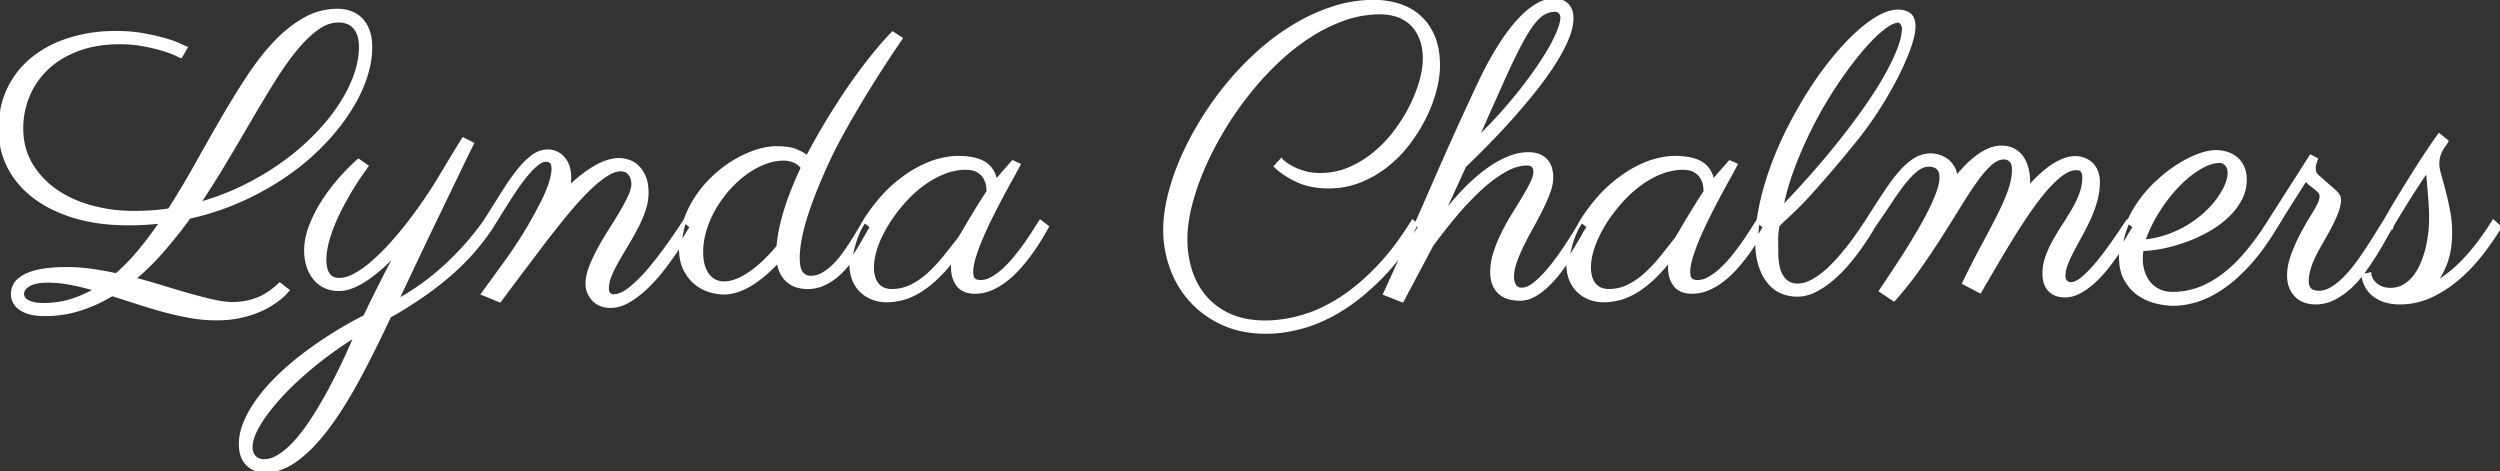 <svg width="785.279" height="148.011" viewBox="0 0 785.279 148.011" xmlns="http://www.w3.org/2000/svg"><rect x="0" y="0" width="785.279" height="148.011" fill="#333333" stroke="none"/><g id="svgGroup" stroke-linecap="round" fill-rule="evenodd" font-size="9pt" stroke="#ffffff" stroke-width="0.25mm" fill="#ffffff" style="stroke:#ffffff;stroke-width:0.25mm;fill:#ffffff"><path d="M 112.61 50.354 L 115.235 52.185 A 480.133 480.133 0 0 0 114.834 52.754 Q 114.386 53.391 113.791 54.239 A 1708.179 1708.179 0 0 0 113.221 55.054 Q 112.024 56.763 110.668 58.978 A 107.824 107.824 0 0 0 110.474 59.296 A 99.337 99.337 0 0 0 108.631 62.464 A 118.836 118.836 0 0 0 107.514 64.514 A 67.087 67.087 0 0 0 104.798 70.252 A 44.176 44.176 0 0 0 102.814 76.111 A 24.625 24.625 0 0 0 102.219 79.121 A 19.159 19.159 0 0 0 102.051 81.604 A 12.706 12.706 0 0 0 102.233 83.777 A 11.699 11.699 0 0 0 102.265 83.954 A 6.506 6.506 0 0 0 102.599 85.13 A 5.278 5.278 0 0 0 102.997 85.938 Q 103.516 86.792 104.371 87.281 A 3.425 3.425 0 0 0 105.271 87.629 Q 105.849 87.769 106.568 87.769 A 8.157 8.157 0 0 0 108.658 87.48 Q 109.583 87.235 110.571 86.782 A 15.494 15.494 0 0 0 111.237 86.457 A 24.476 24.476 0 0 0 113.816 84.9 Q 115.046 84.056 116.317 82.998 A 39.726 39.726 0 0 0 116.486 82.855 A 57.376 57.376 0 0 0 119.58 80.039 A 72.908 72.908 0 0 0 122.04 77.515 A 105.112 105.112 0 0 0 126.937 71.847 A 115.371 115.371 0 0 0 127.625 70.984 A 145.194 145.194 0 0 0 132.935 63.812 A 149.576 149.576 0 0 0 137.141 57.42 A 135.96 135.96 0 0 0 137.696 56.519 Q 139.649 53.284 141.602 50.019 Q 143.555 46.753 145.508 43.64 L 148.377 45.105 A 21.765 21.765 0 0 0 148.346 45.168 Q 148.206 45.45 147.502 46.879 A 12829.092 12829.092 0 0 0 147.248 47.394 Q 146.43 49.053 145.201 51.606 A 1086.614 1086.614 0 0 0 144.41 53.253 A 1895.624 1895.624 0 0 1 142.75 56.706 Q 141.612 59.069 140.29 61.798 Q 137.94 66.651 135.316 72.113 Q 132.691 77.576 129.975 83.313 A 10148.135 10148.135 0 0 0 124.856 94.143 A 9115.252 9115.252 0 0 0 124.695 94.483 A 78.096 78.096 0 0 0 140.29 83.191 A 90.821 90.821 0 0 0 149.484 73.27 A 79.408 79.408 0 0 0 152.283 69.519 A 1275.38 1275.38 0 0 0 155.251 64.842 A 958.341 958.341 0 0 0 157.929 60.578 A 89.221 89.221 0 0 1 160.11 57.242 Q 161.231 55.613 162.314 54.22 A 52.18 52.18 0 0 1 162.812 53.589 Q 164.657 51.289 166.427 49.798 A 16.957 16.957 0 0 1 167.389 49.042 A 8.663 8.663 0 0 1 169.76 47.804 A 7.469 7.469 0 0 1 172.12 47.425 A 6.388 6.388 0 0 1 174.714 47.974 A 6.291 6.291 0 0 1 176.911 49.591 A 7.428 7.428 0 0 1 178.024 51.276 A 9.17 9.17 0 0 1 178.406 52.185 Q 178.948 53.689 178.956 55.666 A 14.721 14.721 0 0 1 178.956 55.725 A 15.158 15.158 0 0 1 178.75 58.174 A 17.629 17.629 0 0 1 178.589 59.021 Q 180.897 56.766 182.935 55.186 A 33.939 33.939 0 0 1 183.594 54.688 A 40.426 40.426 0 0 1 185.554 53.327 Q 186.465 52.735 187.31 52.269 A 22.527 22.527 0 0 1 187.867 51.972 Q 189.614 51.071 191.117 50.634 A 12.46 12.46 0 0 1 191.468 50.537 Q 192.985 50.144 194.244 50.113 A 8.672 8.672 0 0 1 194.459 50.11 Q 195.409 50.11 196.605 50.397 A 14.815 14.815 0 0 1 197.144 50.537 A 7.127 7.127 0 0 1 199.33 51.59 A 8.721 8.721 0 0 1 200.013 52.124 A 7.849 7.849 0 0 1 201.292 53.555 Q 201.774 54.24 202.186 55.084 A 13.523 13.523 0 0 1 202.302 55.329 Q 203.037 56.918 203.201 59.226 A 19.544 19.544 0 0 1 203.248 60.608 A 16.227 16.227 0 0 1 202.643 64.933 A 18.904 18.904 0 0 1 202.332 65.949 A 38.532 38.532 0 0 1 200.272 70.872 A 42.66 42.66 0 0 1 200.013 71.381 A 91.633 91.633 0 0 1 197.022 76.721 A 276.495 276.495 0 0 0 194.745 80.555 A 243.04 243.04 0 0 0 194.031 81.787 A 43.975 43.975 0 0 0 192.607 84.466 A 34.76 34.76 0 0 0 191.712 86.457 A 13.917 13.917 0 0 0 191.119 88.201 Q 190.877 89.121 190.817 89.963 A 7.701 7.701 0 0 0 190.796 90.515 A 5.028 5.028 0 0 0 190.834 91.159 Q 190.949 92.041 191.407 92.407 Q 192.017 92.896 192.75 92.896 A 5.72 5.72 0 0 0 194.685 92.532 Q 196.212 91.984 197.938 90.607 Q 200.806 88.318 203.766 84.839 A 111.094 111.094 0 0 0 208.167 79.308 A 128.348 128.348 0 0 0 209.656 77.271 A 231.319 231.319 0 0 0 212.449 73.288 A 187.173 187.173 0 0 0 214.966 69.519 L 217.164 71.228 Q 216.763 71.829 215.828 73.396 A 223.296 223.296 0 0 0 215.394 74.127 Q 214.512 75.617 213.343 77.395 A 124.484 124.484 0 0 1 212.22 79.071 A 106.356 106.356 0 0 1 209.676 82.638 A 129.148 129.148 0 0 1 207.978 84.87 Q 205.628 87.891 202.942 90.424 A 32.251 32.251 0 0 1 199.526 93.244 A 27.082 27.082 0 0 1 197.419 94.605 A 12.675 12.675 0 0 1 194.573 95.841 A 10.268 10.268 0 0 1 191.712 96.253 A 8.564 8.564 0 0 1 189.955 96.079 A 7.081 7.081 0 0 1 188.721 95.703 Q 187.378 95.154 186.432 94.177 A 7.31 7.31 0 0 1 184.937 91.889 A 7.119 7.119 0 0 1 184.388 89.112 A 12.315 12.315 0 0 1 184.68 86.511 Q 184.93 85.355 185.393 84.119 A 20.488 20.488 0 0 1 185.456 83.954 Q 186.524 81.177 188.111 78.247 Q 189.698 75.318 191.59 72.357 A 202.952 202.952 0 0 0 193.836 68.764 A 169.645 169.645 0 0 0 195.069 66.712 Q 196.656 64.026 197.724 61.737 A 14.911 14.911 0 0 0 198.31 60.304 Q 198.792 58.908 198.792 57.801 Q 198.792 55.908 197.785 54.627 A 3.28 3.28 0 0 0 195.459 53.372 A 4.759 4.759 0 0 0 194.947 53.345 A 5.852 5.852 0 0 0 193.328 53.592 Q 192.598 53.802 191.799 54.192 A 14.564 14.564 0 0 0 190.43 54.962 A 24.825 24.825 0 0 0 188.422 56.386 Q 186.677 57.747 184.693 59.693 Q 181.965 62.368 178.81 66.102 A 141.484 141.484 0 0 0 177.765 67.353 A 272.408 272.408 0 0 0 173.852 72.212 A 373.138 373.138 0 0 0 169.617 77.698 A 669.918 669.918 0 0 1 165.331 83.386 A 605.812 605.812 0 0 1 164.734 84.168 A 161.03 161.03 0 0 0 162.659 86.914 A 328.962 328.962 0 0 1 160.584 89.691 A 230.752 230.752 0 0 0 159.577 91.034 A 197.288 197.288 0 0 0 158.631 92.316 Q 157.844 93.391 157.193 94.219 A 44.061 44.061 0 0 1 156.983 94.483 L 151.612 92.285 L 158.753 82.459 Q 160.279 80.384 161.866 78.003 A 157.596 157.596 0 0 0 165.009 73.09 A 117.948 117.948 0 0 0 167.969 67.993 A 153.327 153.327 0 0 0 170.286 63.601 A 138.29 138.29 0 0 0 170.594 62.989 Q 172.325 59.408 173.005 57.023 A 17.688 17.688 0 0 0 173.035 56.916 A 25.809 25.809 0 0 0 173.388 55.505 Q 173.673 54.202 173.703 53.258 A 6.854 6.854 0 0 0 173.707 53.04 A 6.938 6.938 0 0 0 173.673 52.329 Q 173.599 51.613 173.361 51.2 A 1.222 1.222 0 0 0 173.096 50.873 A 2.022 2.022 0 0 0 172.364 50.484 Q 172.07 50.395 171.719 50.367 A 4.195 4.195 0 0 0 171.387 50.354 A 2.797 2.797 0 0 0 170.47 50.522 Q 169.667 50.801 168.732 51.544 Q 167.349 52.646 165.887 54.322 A 31.86 31.86 0 0 0 165.65 54.596 A 46.586 46.586 0 0 0 163.855 56.845 A 58.645 58.645 0 0 0 162.446 58.808 A 141.598 141.598 0 0 0 159.363 63.477 Q 157.899 65.796 156.617 67.871 Q 155.335 69.947 154.481 71.228 L 152.283 69.519 L 154.542 71.228 A 71.59 71.59 0 0 1 143.404 84.366 A 81.358 81.358 0 0 1 141.358 86.212 A 98.885 98.885 0 0 1 132.676 92.934 A 133.713 133.713 0 0 1 122.376 99.365 A 422.643 422.643 0 0 1 117.364 109.757 A 331.81 331.81 0 0 1 112.458 119.202 A 147.169 147.169 0 0 1 108.212 126.562 Q 105.909 130.288 103.606 133.436 A 86.353 86.353 0 0 1 102.753 134.583 Q 97.901 140.991 93.049 144.501 A 20.216 20.216 0 0 1 88.937 146.834 A 14.926 14.926 0 0 1 83.191 148.01 Q 79.896 148.01 77.698 145.813 Q 75.501 143.616 75.501 139.527 A 16.808 16.808 0 0 1 76.221 134.744 A 21.009 21.009 0 0 1 77.027 132.508 A 32.797 32.797 0 0 1 79.387 127.994 A 40.877 40.877 0 0 1 81.238 125.275 A 54.218 54.218 0 0 1 84.989 120.759 A 65.849 65.849 0 0 1 87.617 118.073 A 85.962 85.962 0 0 1 94.593 112.035 A 94.681 94.681 0 0 1 95.673 111.206 Q 100.037 107.91 104.828 104.92 A 124.947 124.947 0 0 1 114.564 99.427 A 409.105 409.105 0 0 1 115.891 96.672 A 478.336 478.336 0 0 1 117.31 93.781 A 757.78 757.78 0 0 1 120.003 88.391 A 692.38 692.38 0 0 1 120.179 88.043 A 320.469 320.469 0 0 1 121.56 85.343 A 273.362 273.362 0 0 1 122.895 82.794 Q 123.797 81.095 124.541 79.785 A 68.763 68.763 0 0 1 125.184 78.675 A 73.449 73.449 0 0 1 120.99 82.946 A 66.228 66.228 0 0 1 120.362 83.527 A 49.84 49.84 0 0 1 117.334 86.085 A 40.848 40.848 0 0 1 115.54 87.403 A 27.84 27.84 0 0 1 112.891 89.034 A 22.015 22.015 0 0 1 110.871 89.997 A 12.918 12.918 0 0 1 108.482 90.735 A 10.323 10.323 0 0 1 106.446 90.943 A 11.068 11.068 0 0 1 103.913 90.663 A 9.297 9.297 0 0 1 102.143 90.058 A 9.312 9.312 0 0 1 98.847 87.525 A 11.226 11.226 0 0 1 97.099 84.594 A 13.414 13.414 0 0 1 96.741 83.618 A 14.887 14.887 0 0 1 96.112 80.605 A 18.691 18.691 0 0 1 96.009 78.614 A 19.575 19.575 0 0 1 96.635 73.796 A 24.824 24.824 0 0 1 97.535 70.984 A 42.517 42.517 0 0 1 101.472 63.263 Q 103.882 59.51 106.843 56.153 A 71.35 71.35 0 0 1 109.765 53.025 A 54.065 54.065 0 0 1 112.61 50.354 Z M 586.304 69.519 A 1322.988 1322.988 0 0 0 585.62 70.527 Q 585.26 71.057 584.864 71.641 A 2415.925 2415.925 0 0 0 583.863 73.12 A 69.926 69.926 0 0 1 582.763 74.698 A 83.853 83.853 0 0 1 580.72 77.423 A 81.246 81.246 0 0 1 577.027 81.818 A 41.805 41.805 0 0 1 576.29 82.614 A 36.865 36.865 0 0 1 572.999 85.694 A 26.144 26.144 0 0 1 571.568 86.793 A 21.429 21.429 0 0 1 568.818 88.471 A 10.888 10.888 0 0 1 567.636 88.987 A 8.676 8.676 0 0 1 564.637 89.539 A 7.212 7.212 0 0 1 564.2 89.526 Q 561.402 89.356 559.815 86.975 A 6.867 6.867 0 0 1 559.511 86.473 Q 558.542 84.709 558.241 81.871 A 26.383 26.383 0 0 1 558.106 79.102 Q 558.106 77.332 558.076 75.226 Q 558.064 74.421 558.128 73.585 A 21.503 21.503 0 0 1 558.533 70.801 A 46.373 46.373 0 0 1 559.349 69.961 A 38.25 38.25 0 0 1 560.67 68.695 A 132.179 132.179 0 0 0 561.753 67.696 A 173.478 173.478 0 0 0 562.928 66.59 A 83.281 83.281 0 0 0 563.727 65.82 Q 564.644 64.924 565.735 63.812 A 66.308 66.308 0 0 0 565.895 63.649 Q 567.438 62.066 569.642 59.601 Q 571.091 57.98 572.887 55.917 A 619.111 619.111 0 0 0 575.165 53.284 A 274.492 274.492 0 0 0 577.284 50.79 Q 578.402 49.46 579.636 47.962 A 549.214 549.214 0 0 0 582.764 44.129 A 88.945 88.945 0 0 0 584.141 42.402 A 105.164 105.164 0 0 0 587.189 38.269 A 120.172 120.172 0 0 0 591.462 31.739 A 118.17 118.17 0 0 0 595.276 24.994 A 102.859 102.859 0 0 0 596.54 22.496 A 84.477 84.477 0 0 0 598.359 18.524 A 59.513 59.513 0 0 0 599.534 15.557 A 43.857 43.857 0 0 0 600.434 12.818 Q 600.899 11.218 601.08 9.891 A 11.769 11.769 0 0 0 601.197 8.301 A 8.418 8.418 0 0 0 601.117 7.097 Q 601.017 6.407 600.792 5.865 A 3.065 3.065 0 0 0 599.763 4.517 A 5.284 5.284 0 0 0 597.841 3.657 A 7.262 7.262 0 0 0 596.192 3.479 A 8.821 8.821 0 0 0 594.684 3.614 Q 592.55 3.984 590.088 5.371 A 27.07 27.07 0 0 0 589.377 5.787 Q 587.83 6.722 586.225 7.963 A 46.84 46.84 0 0 0 583.1 10.62 A 66.812 66.812 0 0 0 579.668 14.042 A 88.082 88.082 0 0 0 575.715 18.585 Q 571.961 23.194 568.513 28.595 A 135.99 135.99 0 0 0 562.012 39.978 A 111.126 111.126 0 0 0 556.702 52.094 Q 554.444 58.228 553.132 64.301 A 62.091 62.091 0 0 0 552.44 68.046 A 52.231 52.231 0 0 0 551.819 75.928 A 35.036 35.036 0 0 0 551.839 77.122 Q 551.965 80.817 552.888 83.557 A 22.252 22.252 0 0 0 552.951 83.743 Q 554.007 86.791 555.695 88.776 A 12.337 12.337 0 0 0 556.146 89.277 A 10.365 10.365 0 0 0 559.723 91.767 A 12.422 12.422 0 0 0 564.515 92.713 A 11.718 11.718 0 0 0 566.837 92.48 A 13.289 13.289 0 0 0 570.405 91.187 A 26.087 26.087 0 0 0 571.215 90.742 A 28.508 28.508 0 0 0 575.928 87.342 A 45.697 45.697 0 0 0 580.811 82.306 A 85.102 85.102 0 0 0 582.917 79.674 A 63.165 63.165 0 0 0 584.717 77.21 Q 585.754 75.713 586.537 74.493 A 52.362 52.362 0 0 0 587.372 73.151 A 201.468 201.468 0 0 1 587.649 72.692 Q 588.24 71.712 588.465 71.37 A 3.068 3.068 0 0 1 588.563 71.228 L 586.304 69.519 L 588.502 71.228 A 386.338 386.338 0 0 0 591.332 67.131 A 286.829 286.829 0 0 0 593.842 63.385 A 116.333 116.333 0 0 1 594.497 62.401 Q 596.48 59.454 598.237 57.251 A 33.369 33.369 0 0 1 599.138 56.167 Q 600.696 54.375 602.143 53.284 A 7.917 7.917 0 0 1 603.378 52.512 A 5.731 5.731 0 0 1 605.958 51.88 Q 607.606 51.88 608.643 52.796 A 2.66 2.66 0 0 1 609.299 53.695 Q 609.504 54.141 609.599 54.711 A 6.551 6.551 0 0 1 609.681 55.786 Q 609.681 56.948 609.313 58.425 A 20.149 20.149 0 0 1 608.826 60.059 A 34.152 34.152 0 0 1 608.71 60.393 Q 608.294 61.572 607.746 62.855 A 57.115 57.115 0 0 1 606.507 65.552 A 94.122 94.122 0 0 1 604.928 68.627 A 116.628 116.628 0 0 1 603.119 71.869 Q 601.197 75.196 599.091 78.552 A 307.721 307.721 0 0 1 594.819 85.175 A 3738.366 3738.366 0 0 1 592.705 88.356 A 3184.132 3184.132 0 0 1 590.699 91.37 L 594.91 94.177 Q 599.244 89.295 602.906 84.076 Q 606.568 78.858 609.711 73.914 A 765.762 765.762 0 0 0 612.748 69.1 A 638.983 638.983 0 0 0 615.571 64.545 A 182.858 182.858 0 0 1 615.93 63.962 Q 617.182 61.939 618.362 60.153 A 109.503 109.503 0 0 1 620.667 56.793 Q 622.155 54.714 623.547 53.184 A 23.28 23.28 0 0 1 625.184 51.544 A 10.679 10.679 0 0 1 625.85 50.991 Q 626.581 50.433 627.305 50.102 A 5.001 5.001 0 0 1 629.395 49.622 A 4.555 4.555 0 0 1 629.692 49.631 Q 630.408 49.678 630.89 49.958 Q 631.47 50.293 631.836 50.781 Q 632.203 51.27 632.325 51.911 A 7.341 7.341 0 0 1 632.353 52.07 A 6.595 6.595 0 0 1 632.447 53.162 A 17.708 17.708 0 0 1 632.142 56.374 A 23.193 23.193 0 0 1 631.226 59.784 A 46.146 46.146 0 0 1 630.958 60.533 Q 629.78 63.741 627.869 67.536 A 266.093 266.093 0 0 1 627.582 68.103 Q 626.568 70.106 625.401 72.327 A 443.712 443.712 0 0 1 622.895 77.027 A 236.171 236.171 0 0 0 622.873 77.068 Q 621.458 79.685 619.946 82.65 A 366.758 366.758 0 0 0 616.822 88.928 L 621.949 91.614 A 2933.759 2933.759 0 0 1 623.152 89.548 A 3315.076 3315.076 0 0 1 626.923 83.1 A 450.161 450.161 0 0 1 632.172 74.372 A 201.642 201.642 0 0 1 632.836 73.303 A 181.677 181.677 0 0 1 637.513 66.193 A 88.397 88.397 0 0 1 640.168 62.554 A 66.31 66.31 0 0 1 642.762 59.387 Q 644.204 57.739 645.588 56.468 A 24.612 24.612 0 0 1 647.706 54.718 Q 648.942 53.815 650.113 53.38 A 6.046 6.046 0 0 1 652.222 52.979 A 3.954 3.954 0 0 1 652.693 53.005 Q 653.036 53.046 653.308 53.152 A 1.498 1.498 0 0 1 654.053 53.742 A 2.611 2.611 0 0 1 654.283 54.195 Q 654.42 54.544 654.484 54.969 A 5.465 5.465 0 0 1 654.542 55.786 A 14.394 14.394 0 0 1 653.626 60.822 A 29.968 29.968 0 0 1 653.39 61.439 A 32.918 32.918 0 0 1 651.307 65.735 Q 649.903 68.177 648.285 70.648 Q 646.668 73.12 645.264 75.623 A 33.121 33.121 0 0 0 642.945 80.689 A 15.497 15.497 0 0 0 642.029 85.938 Q 642.029 87.006 642.194 87.891 A 6.83 6.83 0 0 0 642.579 89.234 A 6.928 6.928 0 0 0 643.042 90.168 A 5.308 5.308 0 0 0 644.044 91.4 A 5.548 5.548 0 0 0 646.149 92.591 Q 647.339 92.957 648.621 92.957 Q 650.941 92.957 653.26 91.706 A 20.265 20.265 0 0 0 654.836 90.759 A 23.767 23.767 0 0 0 657.746 88.471 A 34.651 34.651 0 0 0 658.351 87.903 A 38.31 38.31 0 0 0 661.866 84.015 Q 663.819 81.543 665.467 79.132 A 96.929 96.929 0 0 0 667.016 76.798 A 74.475 74.475 0 0 0 668.366 74.616 A 411.861 411.861 0 0 1 668.625 74.181 Q 669.701 72.375 670.411 71.228 L 668.213 69.519 A 339.049 339.049 0 0 1 667.938 69.932 A 371.474 371.474 0 0 1 663.605 76.264 Q 661.194 79.712 658.814 82.581 A 52.887 52.887 0 0 1 658.149 83.367 Q 656.129 85.707 654.267 87.281 A 14.51 14.51 0 0 1 653.874 87.602 Q 652.697 88.527 651.701 88.885 A 3.516 3.516 0 0 1 650.513 89.112 A 2.125 2.125 0 0 1 649.644 88.926 A 2.706 2.706 0 0 1 649.018 88.532 A 1.684 1.684 0 0 1 648.575 87.958 Q 648.436 87.672 648.372 87.304 A 4.041 4.041 0 0 1 648.316 86.609 A 7.607 7.607 0 0 1 648.325 86.235 Q 648.366 85.415 648.581 84.521 A 13.101 13.101 0 0 1 649.109 82.855 A 35.325 35.325 0 0 1 650.01 80.75 A 45.446 45.446 0 0 1 651.124 78.522 A 424.963 424.963 0 0 1 652.382 76.18 A 490.495 490.495 0 0 1 653.718 73.731 A 77.058 77.058 0 0 0 656.312 68.543 Q 657.532 65.857 658.326 63.019 A 21.325 21.325 0 0 0 659.119 57.251 Q 659.119 56.244 658.967 55.374 A 7.544 7.544 0 0 0 658.509 53.772 A 7.83 7.83 0 0 0 658.132 52.989 A 6.333 6.333 0 0 0 656.861 51.361 Q 655.823 50.415 654.511 49.958 A 8.01 8.01 0 0 0 651.856 49.5 A 8.991 8.991 0 0 0 650.22 49.654 A 11.319 11.319 0 0 0 648.285 50.202 A 16.05 16.05 0 0 0 646.768 50.868 A 19.749 19.749 0 0 0 644.532 52.185 A 27.667 27.667 0 0 0 643.113 53.215 A 33.393 33.393 0 0 0 640.748 55.237 A 47.203 47.203 0 0 0 637.086 59.082 A 19.986 19.986 0 0 0 637.177 57.984 A 20.95 20.95 0 0 0 637.196 57.58 A 17.533 17.533 0 0 0 637.208 56.946 A 16.678 16.678 0 0 0 636.75 53.07 A 12.143 12.143 0 0 0 636.61 52.537 A 10.513 10.513 0 0 0 635.285 49.622 Q 634.278 48.096 632.63 47.15 A 6.145 6.145 0 0 0 632.429 47.039 Q 630.838 46.204 628.602 46.204 A 8.849 8.849 0 0 0 626.884 46.376 Q 625.522 46.645 624.092 47.334 A 17.731 17.731 0 0 0 621.583 48.828 A 29.443 29.443 0 0 0 617.824 52.005 A 39.938 39.938 0 0 0 614.441 55.847 Q 614.35 54.749 614.068 53.848 A 6.129 6.129 0 0 0 613.312 52.246 A 9.066 9.066 0 0 0 612.613 51.335 A 7.103 7.103 0 0 0 611.146 50.049 A 9.234 9.234 0 0 0 610.38 49.601 A 7.574 7.574 0 0 0 608.674 48.95 Q 607.813 48.741 607.17 48.675 A 5.363 5.363 0 0 0 606.629 48.645 Q 603.943 48.645 601.655 49.988 A 13.685 13.685 0 0 0 600.974 50.415 Q 599.953 51.098 598.926 52.034 A 25.015 25.015 0 0 0 597.046 53.955 A 42.721 42.721 0 0 0 595.944 55.256 Q 594.119 57.495 592.133 60.486 A 330.528 330.528 0 0 0 591.391 61.609 Q 589.084 65.113 586.304 69.519 Z M 712.769 69.519 A 96.185 96.185 0 0 1 708.726 75.487 Q 706.123 79.018 703.514 81.764 A 41.493 41.493 0 0 1 697.938 86.731 A 32.2 32.2 0 0 1 693.943 89.234 A 24.333 24.333 0 0 1 682.496 92.163 A 11.909 11.909 0 0 1 680.92 92.062 A 9.303 9.303 0 0 1 678.254 91.309 A 8.759 8.759 0 0 1 675.141 88.959 A 9.734 9.734 0 0 1 674.623 88.281 A 10.508 10.508 0 0 1 673.249 85.48 A 12.826 12.826 0 0 1 673.239 85.449 A 13.523 13.523 0 0 1 672.608 81.299 Q 672.608 80.567 672.669 79.834 A 17.999 17.999 0 0 1 672.852 78.369 Q 676.148 78.308 679.81 77.515 A 52.726 52.726 0 0 0 687.073 75.379 A 44.556 44.556 0 0 0 693.97 72.113 A 33.977 33.977 0 0 0 695.569 71.121 A 29.28 29.28 0 0 0 699.769 67.78 A 23.329 23.329 0 0 0 700.526 67.016 A 20.252 20.252 0 0 0 703.766 62.531 A 12.838 12.838 0 0 0 705.262 56.458 A 13.54 13.54 0 0 0 705.261 56.284 Q 705.248 55.266 705.081 54.374 A 7.968 7.968 0 0 0 704.438 52.368 A 9.056 9.056 0 0 0 703.936 51.46 A 7.27 7.27 0 0 0 702.302 49.622 A 8.717 8.717 0 0 0 699.341 48.096 A 12.765 12.765 0 0 0 698.828 47.955 A 11.131 11.131 0 0 0 696.107 47.608 A 11.165 11.165 0 0 0 694.922 47.673 Q 693.901 47.782 692.769 48.073 A 22.27 22.27 0 0 0 690.491 48.798 A 30.365 30.365 0 0 0 687.685 50.02 A 38.264 38.264 0 0 0 683.991 52.124 A 41.535 41.535 0 0 0 681.715 53.697 A 49.147 49.147 0 0 0 677.43 57.282 A 39.983 39.983 0 0 0 671.692 63.965 A 35.814 35.814 0 0 0 667.634 71.869 A 25.404 25.404 0 0 0 666.077 80.689 A 21.556 21.556 0 0 0 666.091 81.477 Q 666.153 83.16 666.482 84.61 A 11.841 11.841 0 0 0 667.695 87.83 A 15.79 15.79 0 0 0 668.276 88.782 A 13.183 13.183 0 0 0 671.784 92.407 A 16.426 16.426 0 0 0 677.186 94.849 A 26.27 26.27 0 0 0 679.34 95.295 A 21.183 21.183 0 0 0 682.74 95.581 A 21.838 21.838 0 0 0 685.976 95.334 A 27.21 27.21 0 0 0 690.308 94.3 A 26.886 26.886 0 0 0 694.314 92.621 A 35.643 35.643 0 0 0 698.395 90.149 A 41.966 41.966 0 0 0 702.652 86.728 A 57.733 57.733 0 0 0 706.666 82.672 A 52.518 52.518 0 0 0 707.216 82.051 Q 709.142 79.844 711.041 77.182 A 88.033 88.033 0 0 0 714.844 71.35 L 712.769 69.519 L 714.966 71.228 A 328.81 328.81 0 0 1 718.14 66.01 A 256.503 256.503 0 0 1 719.727 63.484 A 189.889 189.889 0 0 1 721.192 61.218 A 892.057 892.057 0 0 0 724.305 56.275 A 5.605 5.605 0 0 0 725.678 57.831 A 197.344 197.344 0 0 0 726.086 58.148 A 173.791 173.791 0 0 0 727.265 59.052 A 9.46 9.46 0 0 1 727.888 59.567 A 7.216 7.216 0 0 1 728.547 60.242 A 2.105 2.105 0 0 1 729.066 61.646 A 4.028 4.028 0 0 1 728.988 62.406 Q 728.905 62.835 728.735 63.315 A 9.785 9.785 0 0 1 728.333 64.27 Q 727.784 65.415 726.754 67.126 A 79.629 79.629 0 0 1 726.014 68.329 A 70.649 70.649 0 0 0 724.774 70.387 A 87.295 87.295 0 0 0 722.84 73.914 Q 721.253 76.966 720.063 80.231 A 21.254 21.254 0 0 0 719.338 82.641 A 16.771 16.771 0 0 0 718.873 86.487 A 14.214 14.214 0 0 0 718.873 86.621 Q 718.893 88.734 719.544 90.302 A 9.022 9.022 0 0 0 719.813 90.89 A 7.588 7.588 0 0 0 721.375 93.018 A 7.253 7.253 0 0 0 724.061 94.635 A 9.453 9.453 0 0 0 724.351 94.729 A 10.057 10.057 0 0 0 727.295 95.154 Q 730.408 95.154 733.155 93.75 A 22.31 22.31 0 0 0 738.251 90.149 Q 740.601 87.952 742.585 85.205 A 101.942 101.942 0 0 0 743.556 83.838 A 90.32 90.32 0 0 0 746.216 79.804 Q 747.864 77.149 749.116 74.86 Q 749.976 73.286 750.677 72.16 A 26.986 26.986 0 0 1 751.282 71.228 L 749.024 69.519 L 751.221 71.228 A 0.028 0.028 0 0 1 751.222 71.222 Q 751.247 71.125 751.862 70.099 A 215.395 215.395 0 0 1 752.001 69.867 Q 752.439 69.14 753.029 68.171 A 642.322 642.322 0 0 1 753.51 67.383 A 506.998 506.998 0 0 1 754.578 65.644 A 689.215 689.215 0 0 1 755.768 63.721 A 337.83 337.83 0 0 1 758.271 59.754 A 266.197 266.197 0 0 1 759.484 57.877 A 210.098 210.098 0 0 1 760.621 56.153 Q 761.719 54.505 762.513 53.65 L 762.513 53.772 A 5.522 5.522 0 0 0 762.518 53.989 Q 762.541 54.557 762.665 55.878 A 290.256 290.256 0 0 1 762.764 56.942 Q 762.814 57.502 762.868 58.114 A 515.514 515.514 0 0 1 763.001 59.662 Q 763.184 61.829 763.337 64.209 A 79.127 79.127 0 0 1 763.451 66.483 A 58.655 58.655 0 0 1 763.489 68.543 A 36.692 36.692 0 0 1 763.428 70.603 A 49.749 49.749 0 0 1 763.245 72.876 A 36.172 36.172 0 0 1 763.161 73.623 A 40.146 40.146 0 0 1 762.421 77.759 A 30.647 30.647 0 0 1 760.865 82.611 A 20.85 20.85 0 0 1 760.35 83.754 A 17.818 17.818 0 0 1 758.484 86.792 A 11.67 11.67 0 0 1 755.189 89.752 Q 753.296 90.882 750.855 90.882 A 10.414 10.414 0 0 1 750.449 90.874 Q 749.738 90.846 749.121 90.719 A 5.662 5.662 0 0 1 747.773 90.271 A 9.498 9.498 0 0 1 747.536 90.151 Q 747.033 89.888 746.62 89.593 A 5.425 5.425 0 0 1 745.789 88.867 A 6.451 6.451 0 0 1 745.224 88.167 A 4.783 4.783 0 0 1 744.721 87.25 A 11.099 11.099 0 0 1 744.698 87.194 Q 744.466 86.616 744.406 86.272 A 1.249 1.249 0 0 1 744.385 86.06 L 742.188 86.487 A 12.465 12.465 0 0 0 742.624 88.279 A 8.88 8.88 0 0 0 746.064 92.987 A 11.855 11.855 0 0 0 750.178 94.768 A 16.063 16.063 0 0 0 753.785 95.154 A 22.948 22.948 0 0 0 763.489 93.048 A 36.812 36.812 0 0 0 772.034 87.555 Q 776.002 84.168 779.328 79.926 A 94.274 94.274 0 0 0 780.149 78.864 A 85.672 85.672 0 0 0 785.279 71.35 L 783.204 69.519 A 108.493 108.493 0 0 1 781.9 71.545 Q 779.947 74.507 778.004 77.007 A 60.654 60.654 0 0 1 773.987 81.696 A 44.977 44.977 0 0 1 769.656 85.698 A 32.981 32.981 0 0 1 764.649 89.051 A 19.71 19.71 0 0 0 766.563 86.268 A 24.507 24.507 0 0 0 768.372 82.276 A 23.653 23.653 0 0 0 769.467 77.716 A 32.582 32.582 0 0 0 769.776 73.12 A 36.22 36.22 0 0 0 769.135 66.254 A 113.472 113.472 0 0 0 768.471 63.05 A 91.338 91.338 0 0 0 767.762 60.089 Q 767.35 58.493 766.967 57.099 A 136.685 136.685 0 0 0 766.389 55.054 A 27.28 27.28 0 0 1 766.271 54.638 Q 765.929 53.392 765.81 52.465 A 7.082 7.082 0 0 1 765.748 51.575 Q 765.748 50.049 766.083 48.95 Q 766.419 47.852 766.877 47.028 A 13.884 13.884 0 0 1 767.283 46.342 A 10.968 10.968 0 0 1 767.823 45.563 A 13.755 13.755 0 0 0 767.949 45.394 Q 768.352 44.849 768.616 44.373 L 766.175 42.359 Q 762.94 46.875 759.888 51.666 A 685.437 685.437 0 0 0 756.997 56.244 A 502.472 502.472 0 0 0 754.426 60.395 Q 752.617 63.347 751.341 65.527 A 152.489 152.489 0 0 0 750.55 66.895 A 632.641 632.641 0 0 1 750.199 67.508 Q 749.238 69.185 749.061 69.465 A 0.483 0.483 0 0 1 749.024 69.519 A 155.263 155.263 0 0 0 748.709 70.011 Q 747.728 71.55 746.522 73.517 A 162.835 162.835 0 0 1 745.057 75.859 A 191.942 191.942 0 0 1 743.47 78.308 A 101.528 101.528 0 0 1 740.021 83.222 A 42.063 42.063 0 0 1 738.884 84.678 A 35.641 35.641 0 0 1 736.298 87.525 A 24.24 24.24 0 0 1 734.726 88.946 A 19.182 19.182 0 0 1 732.392 90.607 A 9.327 9.327 0 0 1 731.27 91.184 A 7.242 7.242 0 0 1 728.394 91.797 A 6.162 6.162 0 0 1 728.241 91.795 A 6.762 6.762 0 0 1 727.143 91.675 A 3.208 3.208 0 0 1 725.953 91.187 Q 725.403 90.821 725.068 90.119 Q 724.846 89.655 724.771 88.992 A 6.53 6.53 0 0 1 724.732 88.257 A 11.399 11.399 0 0 1 724.782 87.194 A 13.384 13.384 0 0 1 725.159 85.083 Q 725.586 83.435 726.288 81.787 Q 726.99 80.139 727.875 78.522 A 162.559 162.559 0 0 1 729.676 75.318 A 128.198 128.198 0 0 0 730.579 73.74 Q 731.005 72.982 731.381 72.287 A 69.851 69.851 0 0 0 732.209 70.709 A 60.951 60.951 0 0 0 732.657 69.808 Q 733.012 69.081 733.301 68.433 A 29.973 29.973 0 0 0 733.796 67.261 A 27.889 27.889 0 0 0 734.088 66.491 Q 734.26 66.017 734.39 65.596 A 12.744 12.744 0 0 0 734.62 64.759 A 11.912 11.912 0 0 0 734.728 64.251 Q 734.796 63.895 734.83 63.581 A 5.531 5.531 0 0 0 734.864 62.989 A 6.007 6.007 0 0 0 734.852 62.607 Q 734.838 62.376 734.804 62.178 A 2.573 2.573 0 0 0 734.711 61.798 Q 734.559 61.341 733.918 60.639 A 9.782 9.782 0 0 0 733.663 60.371 Q 733.025 59.723 731.873 58.747 A 90.604 90.604 0 0 1 731.158 58.133 Q 730.309 57.398 729.184 56.395 A 334.197 334.197 0 0 1 728.028 55.359 A 4.02 4.02 0 0 1 727.932 55.278 Q 727.341 54.763 727.143 54.169 A 4.123 4.123 0 0 1 726.929 52.857 A 5.886 5.886 0 0 1 726.939 52.518 A 5.059 5.059 0 0 1 727.204 51.148 Q 727.41 50.553 727.53 50.198 A 46.389 46.389 0 0 0 727.601 49.988 L 725.831 49.072 L 712.769 69.519 Z M 58.411 15.015 L 56.824 17.761 A 0.158 0.158 0 0 1 56.787 17.75 Q 56.61 17.685 55.649 17.227 A 165.074 165.074 0 0 1 55.298 17.06 A 17.864 17.864 0 0 0 54.276 16.612 Q 53.115 16.143 51.502 15.636 A 59.009 59.009 0 0 0 51.27 15.564 A 42.649 42.649 0 0 0 49.21 14.986 Q 47.379 14.519 45.167 14.099 A 38.362 38.362 0 0 0 40.284 13.507 A 46.507 46.507 0 0 0 37.537 13.428 Q 30.335 13.428 24.628 15.534 Q 18.921 17.639 14.985 21.302 Q 11.048 24.964 8.942 29.877 A 26.291 26.291 0 0 0 6.836 40.344 A 23.106 23.106 0 0 0 7.841 47.253 A 20.392 20.392 0 0 0 9.705 51.483 Q 12.574 56.397 17.396 59.784 A 34.328 34.328 0 0 0 25.131 63.818 A 41.554 41.554 0 0 0 28.596 64.942 A 49.581 49.581 0 0 0 41.118 66.705 A 55.2 55.2 0 0 0 41.993 66.712 A 85.803 85.803 0 0 0 47.639 66.529 A 62.798 62.798 0 0 0 53.162 65.918 A 275.081 275.081 0 0 0 61.555 51.88 Q 65.613 44.617 69.642 37.659 Q 73.67 30.701 77.759 24.445 A 86.968 86.968 0 0 1 82.466 17.899 A 69.773 69.773 0 0 1 86.274 13.489 A 43.903 43.903 0 0 1 91.543 8.698 A 35.666 35.666 0 0 1 95.582 6.012 A 20.888 20.888 0 0 1 106.08 3.235 Q 108.277 3.235 110.169 3.937 Q 112.061 4.639 113.465 6.073 A 9.162 9.162 0 0 1 115.041 8.277 A 11.753 11.753 0 0 1 115.662 9.705 A 12.794 12.794 0 0 1 116.269 12.165 Q 116.456 13.413 116.456 14.832 A 27.901 27.901 0 0 1 115.776 20.827 A 35.821 35.821 0 0 1 114.625 24.872 A 44.822 44.822 0 0 1 111.374 32.049 A 54.306 54.306 0 0 1 109.315 35.431 Q 105.836 40.711 100.831 45.807 A 74.341 74.341 0 0 1 91.237 54.003 A 83.614 83.614 0 0 1 89.478 55.237 A 87.754 87.754 0 0 1 77.897 61.876 A 98.913 98.913 0 0 1 75.562 62.958 A 83.42 83.42 0 0 1 59.716 68.178 A 91.49 91.49 0 0 1 59.449 68.238 A 151.425 151.425 0 0 1 51.148 78.705 A 79.01 79.01 0 0 1 42.115 87.586 A 227.048 227.048 0 0 1 51.209 90.18 A 406.227 406.227 0 0 0 55.55 91.492 A 341.689 341.689 0 0 0 59.662 92.682 Q 63.66 93.811 67.078 94.574 A 36.306 36.306 0 0 0 69.724 95.068 Q 71.045 95.261 72.222 95.316 A 19.475 19.475 0 0 0 73.121 95.337 A 21.564 21.564 0 0 0 80.659 93.994 Q 84.035 92.746 87.385 89.704 A 31.355 31.355 0 0 0 87.891 89.234 L 90.394 91.187 Q 90.333 91.248 89.722 91.95 A 8.995 8.995 0 0 1 89.281 92.418 Q 88.808 92.889 88.122 93.467 A 30.772 30.772 0 0 1 87.891 93.659 A 20.897 20.897 0 0 1 86.799 94.497 Q 86.199 94.928 85.498 95.38 A 39.609 39.609 0 0 1 84.839 95.795 A 23.338 23.338 0 0 1 82.848 96.886 Q 81.789 97.404 80.575 97.885 A 37.468 37.468 0 0 1 80.536 97.901 A 29.394 29.394 0 0 1 77.721 98.843 A 39.006 39.006 0 0 1 74.921 99.518 A 31.07 31.07 0 0 1 71.218 100.032 A 40.833 40.833 0 0 1 67.933 100.159 A 47.034 47.034 0 0 1 59.907 99.457 A 89.122 89.122 0 0 1 51.697 97.626 Q 47.547 96.497 43.397 95.154 A 1771.922 1771.922 0 0 0 35.218 92.53 Q 30.396 95.459 25.147 97.138 A 36.052 36.052 0 0 1 14.1 98.816 A 22.216 22.216 0 0 1 11.302 98.652 Q 8.356 98.277 6.531 97.046 A 6.536 6.536 0 0 1 4.984 95.624 A 5.224 5.224 0 0 1 3.907 92.346 A 5.819 5.819 0 0 1 6.285 87.594 A 10.259 10.259 0 0 1 8.179 86.426 A 16.174 16.174 0 0 1 11.279 85.332 Q 15.16 84.351 21.119 84.351 A 53.891 53.891 0 0 1 28.748 84.9 Q 32.593 85.449 36.561 86.304 A 63.942 63.942 0 0 0 43.009 79.775 A 71.164 71.164 0 0 0 43.885 78.736 Q 47.364 74.524 50.66 69.702 A 82.175 82.175 0 0 1 45.594 70.16 A 87.3 87.3 0 0 1 40.406 70.313 Q 30.823 70.313 23.316 68.024 A 45.527 45.527 0 0 1 16.438 65.332 A 34.522 34.522 0 0 1 10.621 61.737 Q 5.433 57.739 2.717 52.338 A 25.521 25.521 0 0 1 0.001 40.711 A 32.692 32.692 0 0 1 0.702 33.798 A 26.098 26.098 0 0 1 2.808 27.71 A 27.581 27.581 0 0 1 10.529 18.158 A 33.703 33.703 0 0 1 18.878 13.375 A 40.418 40.418 0 0 1 22.095 12.238 A 46.895 46.895 0 0 1 33.086 10.291 A 54.66 54.66 0 0 1 36.378 10.193 A 55.081 55.081 0 0 1 41.259 10.4 A 42.116 42.116 0 0 1 45.167 10.926 Q 49.134 11.658 52.033 12.512 A 50.895 50.895 0 0 1 53.723 13.041 Q 55.333 13.577 56.427 14.088 A 14.316 14.316 0 0 1 56.58 14.16 Q 58.135 14.909 58.386 15.006 A 0.603 0.603 0 0 0 58.411 15.015 Z M 443.726 69.519 L 445.923 71.228 A 104.053 104.053 0 0 1 440.251 79.573 A 75.889 75.889 0 0 1 433.961 86.914 A 78.725 78.725 0 0 1 427.735 92.644 A 58.854 58.854 0 0 1 421.509 97.138 A 52.711 52.711 0 0 1 414.755 100.72 A 41.642 41.642 0 0 1 409.241 102.692 A 47.264 47.264 0 0 1 402.637 104.049 A 38.096 38.096 0 0 1 397.767 104.37 A 37.411 37.411 0 0 1 390.628 103.719 A 28.76 28.76 0 0 1 383.973 101.593 A 31.647 31.647 0 0 1 376.744 97.015 A 28.247 28.247 0 0 1 373.963 94.3 Q 369.935 89.783 367.89 84.015 Q 365.845 78.247 365.845 72.266 A 41.676 41.676 0 0 1 366.378 65.768 A 52.625 52.625 0 0 1 367.28 61.341 Q 368.714 55.542 371.338 49.561 A 95.299 95.299 0 0 1 376.528 39.467 A 106.731 106.731 0 0 1 377.656 37.598 A 99.895 99.895 0 0 1 385.895 26.154 A 93.03 93.03 0 0 1 395.753 15.991 A 72.512 72.512 0 0 1 406.891 7.843 Q 412.72 4.395 418.915 2.411 Q 425.11 0.427 431.519 0.427 Q 435.547 0.427 439.24 1.557 A 17.643 17.643 0 0 1 445.74 5.127 A 16.452 16.452 0 0 1 449.36 9.671 A 20.114 20.114 0 0 1 450.196 11.383 A 19.002 19.002 0 0 1 451.419 15.515 Q 451.764 17.405 451.829 19.56 A 33.594 33.594 0 0 1 451.844 20.569 Q 451.844 24.17 450.745 28.382 Q 449.647 32.593 447.541 36.835 Q 445.435 41.077 442.414 45.044 A 39.041 39.041 0 0 1 435.578 52.033 A 33.277 33.277 0 0 1 427.155 56.885 A 26.283 26.283 0 0 1 417.359 58.716 A 27.959 27.959 0 0 1 412.62 58.334 A 20.287 20.287 0 0 1 407.685 56.854 A 27.551 27.551 0 0 1 403.106 54.257 A 23.15 23.15 0 0 1 400.635 52.246 L 402.466 50.232 A 0.343 0.343 0 0 0 402.517 50.298 Q 402.656 50.451 403.145 50.86 A 35.803 35.803 0 0 0 403.382 51.056 Q 404.236 51.758 405.793 52.613 A 15.354 15.354 0 0 0 407.289 53.325 Q 408.075 53.652 408.986 53.946 A 27.954 27.954 0 0 0 409.607 54.138 A 15.669 15.669 0 0 0 412.179 54.662 A 21.138 21.138 0 0 0 414.734 54.81 Q 419.556 54.81 423.829 52.979 Q 428.101 51.148 431.733 48.157 A 40.046 40.046 0 0 0 438.264 41.321 A 51.526 51.526 0 0 0 442.659 34.452 A 46.907 46.907 0 0 0 443.177 33.447 A 47.314 47.314 0 0 0 445.514 27.966 A 40.554 40.554 0 0 0 446.29 25.513 A 32.955 32.955 0 0 0 447.031 22.302 Q 447.316 20.682 447.374 19.226 A 18.444 18.444 0 0 0 447.388 18.494 A 21.296 21.296 0 0 0 447.178 15.423 Q 446.908 13.569 446.29 12.024 A 13.993 13.993 0 0 0 444.907 9.382 A 11.293 11.293 0 0 0 443.329 7.508 A 11.73 11.73 0 0 0 438.935 4.883 A 16.497 16.497 0 0 0 434.646 4.064 A 19.301 19.301 0 0 0 433.472 4.029 A 33.896 33.896 0 0 0 421.967 6.073 A 51.639 51.639 0 0 0 411.562 11.221 A 57.292 57.292 0 0 0 410.889 11.658 Q 405.518 15.198 400.574 19.989 A 98.584 98.584 0 0 0 391.358 30.274 Q 387.086 35.767 383.607 41.718 A 105.1 105.1 0 0 0 378.954 50.593 A 93.262 93.262 0 0 0 377.656 53.528 A 79.088 79.088 0 0 0 374.844 61.25 A 66.899 66.899 0 0 0 373.841 64.911 A 50.608 50.608 0 0 0 372.844 70.134 A 37.226 37.226 0 0 0 372.498 75.073 A 33.033 33.033 0 0 0 373.526 83.399 A 30.277 30.277 0 0 0 374.055 85.205 A 23.782 23.782 0 0 0 377.7 92.253 A 22.419 22.419 0 0 0 378.724 93.506 Q 381.836 97.046 386.506 99.091 A 23.66 23.66 0 0 0 392.251 100.744 A 32.333 32.333 0 0 0 397.4 101.135 Q 402.955 101.135 408.936 99.427 A 42.994 42.994 0 0 0 417.1 96.12 A 52.4 52.4 0 0 0 420.868 93.933 A 57.982 57.982 0 0 0 427.515 88.971 A 74.952 74.952 0 0 0 432.618 84.137 A 75.252 75.252 0 0 0 438.641 77.017 A 100.414 100.414 0 0 0 443.726 69.519 Z M 460.084 52.124 L 452.637 68.421 Q 455.872 64.026 459.351 60.333 A 61.732 61.732 0 0 1 463.696 56.135 A 50.605 50.605 0 0 1 466.37 53.955 A 38.427 38.427 0 0 1 470.106 51.438 A 29.858 29.858 0 0 1 473.359 49.774 Q 476.807 48.279 480.042 48.279 A 11.867 11.867 0 0 1 481.553 48.37 Q 482.766 48.526 483.674 48.95 A 6.884 6.884 0 0 1 484.92 49.694 A 5.356 5.356 0 0 1 485.932 50.69 A 6.515 6.515 0 0 1 487.092 53.04 A 10.082 10.082 0 0 1 487.427 55.603 A 12.109 12.109 0 0 1 487.169 58.033 A 16.542 16.542 0 0 1 486.512 60.333 A 45.886 45.886 0 0 1 485.189 63.583 A 55.859 55.859 0 0 1 484.223 65.613 A 150.694 150.694 0 0 1 481.656 70.513 A 166.129 166.129 0 0 1 481.263 71.228 A 154.436 154.436 0 0 0 478.649 76.155 A 139.908 139.908 0 0 0 478.303 76.843 A 49.299 49.299 0 0 0 476.631 80.548 A 41.804 41.804 0 0 0 476.014 82.184 A 17.232 17.232 0 0 0 475.357 84.542 A 12.739 12.739 0 0 0 475.098 87.036 A 5.385 5.385 0 0 0 475.739 89.63 A 2.161 2.161 0 0 0 477.3 90.753 A 3.689 3.689 0 0 0 478.028 90.821 A 4.661 4.661 0 0 0 479.669 90.499 Q 480.343 90.246 481.061 89.793 A 12.328 12.328 0 0 0 482.361 88.837 A 29.13 29.13 0 0 0 484.613 86.736 Q 485.9 85.408 487.214 83.771 A 80.859 80.859 0 0 0 490.304 79.644 A 98.882 98.882 0 0 0 492.158 76.905 A 207.497 207.497 0 0 0 495.677 71.331 A 184.881 184.881 0 0 0 496.766 69.519 L 498.963 71.228 A 13.619 13.619 0 0 0 498.597 71.757 Q 498.19 72.371 497.655 73.282 A 68.911 68.911 0 0 0 497.132 74.188 Q 495.972 76.233 494.416 78.766 A 85.037 85.037 0 0 1 492.103 82.321 A 99.508 99.508 0 0 1 490.937 83.985 Q 489.014 86.67 486.847 88.898 A 24.252 24.252 0 0 1 484.056 91.373 A 20.563 20.563 0 0 1 482.3 92.56 A 10.378 10.378 0 0 1 479.905 93.636 A 8.469 8.469 0 0 1 477.479 93.994 A 14.074 14.074 0 0 1 474.305 93.628 Q 472.718 93.262 471.436 92.285 A 6.579 6.579 0 0 1 469.905 90.611 A 8.393 8.393 0 0 1 469.361 89.63 A 7.557 7.557 0 0 1 468.819 87.992 Q 468.646 87.193 468.592 86.262 A 15.119 15.119 0 0 1 468.567 85.388 A 19.09 19.09 0 0 1 469.284 80.276 A 22.011 22.011 0 0 1 469.575 79.315 Q 470.582 76.233 472.077 73.212 A 68.411 68.411 0 0 1 475.342 67.353 A 366.039 366.039 0 0 0 477.044 64.598 A 297.879 297.879 0 0 0 478.608 62.012 A 79.463 79.463 0 0 0 479.823 59.91 Q 480.363 58.939 480.817 58.049 A 46.671 46.671 0 0 0 481.11 57.465 A 13.512 13.512 0 0 0 481.641 56.25 Q 482.109 55.003 482.117 54.048 A 3.947 3.947 0 0 0 482.117 54.016 A 3.708 3.708 0 0 0 482 53.041 Q 481.696 51.926 480.596 51.625 A 3.493 3.493 0 0 0 479.676 51.514 Q 476.513 51.514 473.022 53.406 A 21.888 21.888 0 0 0 472.321 53.803 A 39.966 39.966 0 0 0 467.951 56.812 A 51.969 51.969 0 0 0 464.539 59.754 A 87.616 87.616 0 0 0 458.868 65.61 A 101.85 101.85 0 0 0 456.849 67.963 A 181.191 181.191 0 0 0 449.975 76.744 A 166.599 166.599 0 0 0 449.769 77.027 L 440.491 94.483 L 434.937 92.285 A 1821.373 1821.373 0 0 0 449.86 58.869 Q 457.032 42.359 464.6 26.245 A 97.731 97.731 0 0 1 465.859 23.636 A 128.873 128.873 0 0 1 467.316 20.813 Q 468.873 17.884 470.673 14.954 Q 472.474 12.024 474.549 9.339 Q 476.624 6.653 478.821 4.578 A 22.759 22.759 0 0 1 481.556 2.355 A 18.851 18.851 0 0 1 483.368 1.251 A 10.842 10.842 0 0 1 486.017 0.241 A 9.191 9.191 0 0 1 488.099 0 A 7.743 7.743 0 0 1 489.804 0.177 Q 490.968 0.44 491.821 1.094 A 4.641 4.641 0 0 1 492.28 1.496 A 4.865 4.865 0 0 1 493.523 3.695 Q 493.736 4.468 493.769 5.391 A 9.659 9.659 0 0 1 493.775 5.738 A 13.033 13.033 0 0 1 493.483 8.394 Q 493.107 10.195 492.249 12.238 A 45.146 45.146 0 0 1 490.335 16.208 A 60.282 60.282 0 0 1 488.16 19.898 Q 485.596 23.926 482.209 28.198 A 192.485 192.485 0 0 1 475.068 36.682 A 244.117 244.117 0 0 1 467.469 44.831 A 290.674 290.674 0 0 1 462.782 49.525 A 242.406 242.406 0 0 1 460.084 52.124 Z M 280.396 10.376 L 283.021 12.085 Q 282.402 12.985 281.059 14.971 A 1453.363 1453.363 0 0 0 280.823 15.32 A 244.628 244.628 0 0 0 279.61 17.134 Q 279.076 17.94 278.494 18.829 A 446.145 446.145 0 0 0 277.283 20.691 A 384.073 384.073 0 0 0 275.185 23.972 A 505.546 505.546 0 0 0 272.919 27.588 A 330.217 330.217 0 0 0 268.22 35.401 A 288.738 288.738 0 0 0 263.642 43.549 A 132.461 132.461 0 0 0 261.06 48.568 A 110.486 110.486 0 0 0 259.705 51.453 Q 257.397 56.488 255.788 60.6 A 116.681 116.681 0 0 0 255.28 61.92 A 124.863 124.863 0 0 0 253.898 65.76 Q 253.1 68.104 252.534 70.13 A 71.091 71.091 0 0 0 251.864 72.697 Q 251.56 73.965 251.349 75.089 A 35.445 35.445 0 0 0 251.13 76.386 A 43.246 43.246 0 0 0 250.888 78.27 Q 250.791 79.195 250.755 80.004 A 20.737 20.737 0 0 0 250.733 80.933 A 17.861 17.861 0 0 0 250.8 82.539 Q 250.943 84.113 251.391 85.077 A 3.355 3.355 0 0 0 251.801 85.755 A 3.44 3.44 0 0 0 254.309 87.081 A 4.673 4.673 0 0 0 254.7 87.097 A 7.304 7.304 0 0 0 258.277 86.151 A 8.56 8.56 0 0 0 258.332 86.121 A 16.352 16.352 0 0 0 260.769 84.433 A 19.393 19.393 0 0 0 261.689 83.618 Q 263.306 82.093 264.741 80.139 A 74.473 74.473 0 0 0 267.426 76.233 A 118.728 118.728 0 0 0 268.907 73.863 A 98.68 98.68 0 0 0 269.715 72.51 Q 270.428 71.293 271.026 70.336 A 53.856 53.856 0 0 1 271.546 69.519 L 273.743 71.228 Q 273.072 72.327 272.065 74.127 Q 271.058 75.928 269.776 78.064 A 45.909 45.909 0 0 1 267.647 81.286 A 52.482 52.482 0 0 1 266.846 82.367 Q 265.198 84.534 263.215 86.304 A 18.089 18.089 0 0 1 258.82 89.203 A 12.129 12.129 0 0 1 253.689 90.332 A 13.92 13.92 0 0 1 253.602 90.332 A 11.058 11.058 0 0 1 251.864 90.189 A 13.638 13.638 0 0 1 250.764 89.966 Q 249.268 89.6 247.986 88.684 A 7.474 7.474 0 0 1 246.576 87.355 A 9.958 9.958 0 0 1 245.728 86.151 A 8.214 8.214 0 0 1 244.965 84.456 Q 244.699 83.642 244.54 82.685 A 15.42 15.42 0 0 1 244.446 82.031 A 52.124 52.124 0 0 1 240.767 85.65 Q 238.856 87.342 236.989 88.595 A 27.654 27.654 0 0 1 235.535 89.508 A 21.538 21.538 0 0 1 232.354 91.052 Q 229.76 92.041 227.357 92.041 Q 225.525 92.041 223.346 91.451 A 21.786 21.786 0 0 1 223.054 91.37 A 12.433 12.433 0 0 1 219.284 89.542 A 14.516 14.516 0 0 1 218.628 89.051 A 12.298 12.298 0 0 1 216.143 86.354 A 15.584 15.584 0 0 1 215.149 84.687 Q 213.904 82.277 213.764 78.834 A 21.882 21.882 0 0 1 213.746 77.942 Q 213.746 73.426 215.149 69.336 A 31.953 31.953 0 0 1 218.934 61.737 A 36.274 36.274 0 0 1 224.396 55.39 A 38.996 38.996 0 0 1 229.586 51.342 A 35.262 35.262 0 0 1 230.836 50.568 A 34.958 34.958 0 0 1 235.782 48.132 A 30.669 30.669 0 0 1 237.58 47.486 A 23.624 23.624 0 0 1 240.968 46.645 A 18.128 18.128 0 0 1 243.958 46.387 Q 247.88 46.387 250.132 47.341 A 7.756 7.756 0 0 1 250.184 47.364 Q 252.39 48.318 253.548 49.272 A 6.621 6.621 0 0 1 253.602 49.317 Q 254.456 47.608 255.921 44.953 A 165.68 165.68 0 0 1 257.455 42.237 Q 258.277 40.811 259.214 39.242 A 271.095 271.095 0 0 1 259.339 39.032 A 220.041 220.041 0 0 1 261.399 35.66 A 272.963 272.963 0 0 1 263.672 32.074 A 186.043 186.043 0 0 1 268.738 24.628 Q 271.424 20.874 274.384 17.212 A 107.28 107.28 0 0 1 279.635 11.177 A 97.058 97.058 0 0 1 280.396 10.376 Z M 318.116 50.843 L 320.069 51.697 A 58.313 58.313 0 0 1 319.632 52.552 Q 318.917 53.925 317.841 55.847 A 296.287 296.287 0 0 0 316.353 58.541 A 384.409 384.409 0 0 0 314.759 61.493 A 258.384 258.384 0 0 0 312.27 66.271 A 287.313 287.313 0 0 0 311.432 67.932 A 126.735 126.735 0 0 0 309.086 72.882 A 113.423 113.423 0 0 0 308.381 74.494 A 70.076 70.076 0 0 0 306.99 77.983 A 55.148 55.148 0 0 0 306.122 80.536 A 24.954 24.954 0 0 0 305.619 82.383 Q 305.237 84.046 305.237 85.327 A 7.883 7.883 0 0 0 305.274 86.116 Q 305.359 86.963 305.646 87.45 A 1.395 1.395 0 0 0 306 87.86 Q 306.722 88.409 307.854 88.439 A 4.987 4.987 0 0 0 307.984 88.44 A 6.668 6.668 0 0 0 310.175 88.055 A 9.04 9.04 0 0 0 311.616 87.403 Q 313.477 86.365 315.278 84.717 A 35.115 35.115 0 0 0 317.927 82.005 A 40.666 40.666 0 0 0 318.787 80.994 A 73.768 73.768 0 0 0 321.992 76.813 A 100.938 100.938 0 0 0 323.753 74.252 A 83.502 83.502 0 0 0 324.708 72.785 A 5321.358 5321.358 0 0 1 325.572 71.424 Q 326.249 70.359 326.783 69.519 L 328.98 71.228 Q 327.942 73.181 326.539 75.44 A 70.905 70.905 0 0 1 323.872 79.415 A 78.224 78.224 0 0 1 323.456 79.987 A 53.043 53.043 0 0 1 319.825 84.412 A 31.357 31.357 0 0 1 316.109 87.883 A 28.805 28.805 0 0 1 315.705 88.196 Q 313.538 89.844 311.158 90.821 A 12.753 12.753 0 0 1 306.275 91.797 A 9.621 9.621 0 0 1 304.225 91.593 Q 302.092 91.128 300.904 89.6 Q 299.238 87.458 299.196 84.099 A 13.964 13.964 0 0 1 299.195 83.924 A 7.727 7.727 0 0 1 299.196 83.789 Q 299.2 83.567 299.215 83.138 A 123.062 123.062 0 0 1 299.225 82.855 A 10.764 10.764 0 0 1 299.253 82.373 Q 299.291 81.912 299.367 81.588 A 3.1 3.1 0 0 1 299.378 81.543 Q 296.756 84.847 294.336 87.16 A 36.544 36.544 0 0 1 293.549 87.891 A 36.818 36.818 0 0 1 290.986 90.009 Q 289.556 91.08 288.178 91.858 A 22.497 22.497 0 0 1 285.63 93.102 A 17.036 17.036 0 0 1 283.173 93.903 A 21.121 21.121 0 0 1 280.243 94.401 A 17.651 17.651 0 0 1 278.565 94.483 A 12.53 12.53 0 0 1 274.781 93.919 A 11.751 11.751 0 0 1 274.201 93.72 Q 272.156 92.957 270.6 91.492 A 10.087 10.087 0 0 1 268.398 88.43 A 11.836 11.836 0 0 1 268.159 87.891 A 11.308 11.308 0 0 1 267.443 85.275 A 15.295 15.295 0 0 1 267.274 82.947 A 18.933 18.933 0 0 1 267.569 79.725 Q 267.951 77.514 268.83 74.982 A 26.873 26.873 0 0 1 270.572 71.072 Q 271.595 69.171 272.999 67.16 A 52.659 52.659 0 0 1 274.354 65.308 A 50.892 50.892 0 0 1 278.107 60.854 A 39.869 39.869 0 0 1 281.342 57.801 A 46.789 46.789 0 0 1 285.166 54.894 A 35.818 35.818 0 0 1 288.483 52.887 A 34.545 34.545 0 0 1 291.909 51.293 A 25.762 25.762 0 0 1 295.167 50.232 A 29.795 29.795 0 0 1 297.77 49.697 Q 299.416 49.439 300.843 49.439 A 27.118 27.118 0 0 1 303.935 49.603 Q 307.31 49.991 309.327 51.3 A 7.542 7.542 0 0 1 312.497 55.635 A 10.671 10.671 0 0 1 312.806 57.007 A 84.976 84.976 0 0 1 315.369 53.955 A 1600.149 1600.149 0 0 1 318.116 50.843 Z M 543.336 50.843 L 545.289 51.697 A 58.313 58.313 0 0 1 544.852 52.552 Q 544.137 53.925 543.061 55.847 A 296.287 296.287 0 0 0 541.573 58.541 A 384.409 384.409 0 0 0 539.979 61.493 A 258.384 258.384 0 0 0 537.489 66.271 A 287.313 287.313 0 0 0 536.652 67.932 A 126.735 126.735 0 0 0 534.306 72.882 A 113.423 113.423 0 0 0 533.6 74.494 A 70.076 70.076 0 0 0 532.21 77.983 A 55.148 55.148 0 0 0 531.342 80.536 A 24.954 24.954 0 0 0 530.838 82.383 Q 530.457 84.046 530.457 85.327 A 7.883 7.883 0 0 0 530.494 86.116 Q 530.579 86.963 530.865 87.45 A 1.395 1.395 0 0 0 531.22 87.86 Q 531.942 88.409 533.074 88.439 A 4.987 4.987 0 0 0 533.204 88.44 A 6.668 6.668 0 0 0 535.395 88.055 A 9.04 9.04 0 0 0 536.835 87.403 Q 538.697 86.365 540.497 84.717 A 35.115 35.115 0 0 0 543.147 82.005 A 40.666 40.666 0 0 0 544.007 80.994 A 73.768 73.768 0 0 0 547.211 76.813 A 100.938 100.938 0 0 0 548.973 74.252 A 83.502 83.502 0 0 0 549.927 72.785 A 5321.358 5321.358 0 0 1 550.791 71.424 Q 551.468 70.359 552.003 69.519 L 554.2 71.228 Q 553.162 73.181 551.758 75.44 A 70.905 70.905 0 0 1 549.091 79.415 A 78.224 78.224 0 0 1 548.676 79.987 A 53.043 53.043 0 0 1 545.045 84.412 A 31.357 31.357 0 0 1 541.329 87.883 A 28.805 28.805 0 0 1 540.925 88.196 Q 538.758 89.844 536.378 90.821 A 12.753 12.753 0 0 1 531.495 91.797 A 9.621 9.621 0 0 1 529.444 91.593 Q 527.312 91.128 526.124 89.6 Q 524.458 87.458 524.416 84.099 A 13.964 13.964 0 0 1 524.415 83.924 A 7.727 7.727 0 0 1 524.416 83.789 Q 524.42 83.567 524.435 83.138 A 123.062 123.062 0 0 1 524.445 82.855 A 10.764 10.764 0 0 1 524.473 82.373 Q 524.511 81.912 524.587 81.588 A 3.1 3.1 0 0 1 524.598 81.543 Q 521.975 84.847 519.556 87.16 A 36.544 36.544 0 0 1 518.769 87.891 A 36.818 36.818 0 0 1 516.206 90.009 Q 514.776 91.08 513.398 91.858 A 22.497 22.497 0 0 1 510.85 93.102 A 17.036 17.036 0 0 1 508.393 93.903 A 21.121 21.121 0 0 1 505.463 94.401 A 17.651 17.651 0 0 1 503.785 94.483 A 12.53 12.53 0 0 1 500.001 93.919 A 11.751 11.751 0 0 1 499.421 93.72 Q 497.376 92.957 495.82 91.492 A 10.087 10.087 0 0 1 493.618 88.43 A 11.836 11.836 0 0 1 493.378 87.891 A 11.308 11.308 0 0 1 492.663 85.275 A 15.295 15.295 0 0 1 492.493 82.947 A 18.933 18.933 0 0 1 492.788 79.725 Q 493.171 77.514 494.05 74.982 A 26.873 26.873 0 0 1 495.792 71.072 Q 496.815 69.171 498.219 67.16 A 52.659 52.659 0 0 1 499.573 65.308 A 50.892 50.892 0 0 1 503.327 60.854 A 39.869 39.869 0 0 1 506.562 57.801 A 46.789 46.789 0 0 1 510.386 54.894 A 35.818 35.818 0 0 1 513.703 52.887 A 34.545 34.545 0 0 1 517.129 51.293 A 25.762 25.762 0 0 1 520.386 50.232 A 29.795 29.795 0 0 1 522.99 49.697 Q 524.635 49.439 526.063 49.439 A 27.118 27.118 0 0 1 529.155 49.603 Q 532.529 49.991 534.546 51.3 A 7.542 7.542 0 0 1 537.717 55.635 A 10.671 10.671 0 0 1 538.025 57.007 A 84.976 84.976 0 0 1 540.589 53.955 A 1600.149 1600.149 0 0 1 543.336 50.843 Z M 106.324 6.592 A 10.263 10.263 0 0 0 102.022 7.57 A 14.392 14.392 0 0 0 99.549 9.033 Q 96.192 11.475 92.774 15.656 A 80.164 80.164 0 0 0 89.333 20.203 A 109.498 109.498 0 0 0 85.847 25.482 Q 82.337 31.128 78.614 37.506 A 1871.942 1871.942 0 0 1 71.865 48.972 A 2061.767 2061.767 0 0 1 70.862 50.659 A 281.851 281.851 0 0 1 62.44 63.965 A 80.063 80.063 0 0 0 76.386 58.716 Q 83.008 55.481 88.654 51.453 A 78.67 78.67 0 0 0 97.546 44.101 A 71.331 71.331 0 0 0 98.847 42.816 A 67.424 67.424 0 0 0 104.237 36.676 A 57.11 57.11 0 0 0 106.598 33.386 Q 109.803 28.565 111.512 23.834 A 29.758 29.758 0 0 0 112.845 18.921 A 23.751 23.751 0 0 0 113.221 14.771 Q 113.221 12.512 112.671 10.956 A 8.117 8.117 0 0 0 112.075 9.634 A 6.002 6.002 0 0 0 111.176 8.423 A 5.498 5.498 0 0 0 108.979 7.019 A 8.121 8.121 0 0 0 106.455 6.593 A 9.155 9.155 0 0 0 106.324 6.592 Z M 559.632 65.369 Q 564.82 59.998 569.672 54.474 Q 574.524 48.95 578.766 43.549 A 233.112 233.112 0 0 0 584.502 35.942 A 200.005 200.005 0 0 0 586.548 33.051 A 129.488 129.488 0 0 0 589.829 28.099 A 98.294 98.294 0 0 0 592.591 23.438 A 78.856 78.856 0 0 0 594.57 19.638 Q 595.423 17.879 596.081 16.261 A 44.925 44.925 0 0 0 596.497 15.198 Q 597.494 12.553 597.783 10.432 A 12.196 12.196 0 0 0 597.901 8.789 Q 597.901 8.377 597.553 7.725 A 6.45 6.45 0 0 0 597.413 7.477 A 2.46 2.46 0 0 0 597.14 7.097 Q 596.969 6.904 596.778 6.795 A 1.039 1.039 0 0 0 596.253 6.653 A 3.959 3.959 0 0 0 595.022 6.874 Q 593.87 7.253 592.4 8.286 A 22.321 22.321 0 0 0 591.248 9.156 A 36.541 36.541 0 0 0 588.841 11.286 Q 586.773 13.272 584.504 15.961 A 101.103 101.103 0 0 0 580.811 20.622 A 137.84 137.84 0 0 0 576.996 26.001 A 126.048 126.048 0 0 0 570.564 36.649 A 138.747 138.747 0 0 0 569.703 38.269 Q 566.285 44.8 563.599 51.758 A 83.036 83.036 0 0 0 560.464 61.603 A 72.077 72.077 0 0 0 559.632 65.369 Z M 301.331 74.89 A 94.566 94.566 0 0 0 301.751 74.206 Q 302.415 73.113 303.284 71.625 A 261.465 261.465 0 0 1 305.092 68.581 A 290.338 290.338 0 0 1 305.726 67.536 A 409.274 409.274 0 0 1 307.922 63.967 A 369.094 369.094 0 0 1 308.228 63.477 A 138.146 138.146 0 0 1 309.101 62.098 Q 309.446 61.559 309.762 61.08 A 69.539 69.539 0 0 1 310.364 60.181 A 6.041 6.041 0 0 0 310.355 59.864 Q 310.326 59.326 310.212 58.411 Q 310.059 57.19 309.388 55.939 A 5.205 5.205 0 0 0 308.311 54.571 A 7.162 7.162 0 0 0 307.252 53.772 A 5.268 5.268 0 0 0 305.9 53.188 Q 304.741 52.857 303.162 52.857 A 14.674 14.674 0 0 0 301.288 52.984 Q 300.343 53.106 299.307 53.344 A 25.081 25.081 0 0 0 298.92 53.437 A 19.61 19.61 0 0 0 296.494 54.215 Q 295.243 54.703 293.915 55.39 A 29.035 29.035 0 0 0 290.966 57.156 A 38.478 38.478 0 0 0 288.453 59.021 A 35.384 35.384 0 0 0 285.47 61.731 A 47.419 47.419 0 0 0 282.837 64.636 Q 278.626 69.702 276.337 74.799 A 30.888 30.888 0 0 0 274.942 78.48 Q 274.048 81.429 274.048 83.985 A 12.269 12.269 0 0 0 274.211 86.051 Q 274.557 88.07 275.635 89.356 A 5.159 5.159 0 0 0 278.771 91.13 A 7.695 7.695 0 0 0 280.152 91.248 A 13.632 13.632 0 0 0 286.439 89.752 A 24.147 24.147 0 0 0 291.61 86.171 A 27.023 27.023 0 0 0 291.932 85.877 A 48.429 48.429 0 0 0 296.524 80.958 A 53.225 53.225 0 0 0 296.815 80.597 Q 299.134 77.698 301.331 74.89 Z M 526.551 74.89 A 94.566 94.566 0 0 0 526.97 74.206 Q 527.634 73.113 528.504 71.625 A 261.465 261.465 0 0 1 530.312 68.581 A 290.338 290.338 0 0 1 530.945 67.536 A 409.274 409.274 0 0 1 533.142 63.967 A 369.094 369.094 0 0 1 533.448 63.477 A 138.146 138.146 0 0 1 534.32 62.098 Q 534.666 61.559 534.982 61.08 A 69.539 69.539 0 0 1 535.584 60.181 A 6.041 6.041 0 0 0 535.575 59.864 Q 535.546 59.326 535.431 58.411 Q 535.279 57.19 534.607 55.939 A 5.205 5.205 0 0 0 533.53 54.571 A 7.162 7.162 0 0 0 532.471 53.772 A 5.268 5.268 0 0 0 531.12 53.188 Q 529.961 52.857 528.382 52.857 A 14.674 14.674 0 0 0 526.507 52.984 Q 525.563 53.106 524.527 53.344 A 25.081 25.081 0 0 0 524.14 53.437 A 19.61 19.61 0 0 0 521.714 54.215 Q 520.463 54.703 519.135 55.39 A 29.035 29.035 0 0 0 516.186 57.156 A 38.478 38.478 0 0 0 513.672 59.021 A 35.384 35.384 0 0 0 510.689 61.731 A 47.419 47.419 0 0 0 508.057 64.636 Q 503.846 69.702 501.557 74.799 A 30.888 30.888 0 0 0 500.162 78.48 Q 499.268 81.429 499.268 83.985 A 12.269 12.269 0 0 0 499.431 86.051 Q 499.776 88.07 500.855 89.356 A 5.159 5.159 0 0 0 503.991 91.13 A 7.695 7.695 0 0 0 505.372 91.248 A 13.632 13.632 0 0 0 511.658 89.752 A 24.147 24.147 0 0 0 516.83 86.171 A 27.023 27.023 0 0 0 517.151 85.877 A 48.429 48.429 0 0 0 521.743 80.958 A 53.225 53.225 0 0 0 522.034 80.597 Q 524.354 77.698 526.551 74.89 Z M 244.824 73.839 A 36.546 36.546 0 0 0 244.385 77.454 Q 242.991 79.108 241.666 80.494 A 46.114 46.114 0 0 1 239.38 82.733 A 46.308 46.308 0 0 1 239.23 82.87 Q 236.931 84.944 234.833 86.273 Q 233.615 87.046 232.502 87.577 A 14.601 14.601 0 0 1 230.836 88.257 A 15.081 15.081 0 0 1 230.608 88.331 Q 229.815 88.581 229.081 88.715 A 8.963 8.963 0 0 1 227.479 88.867 A 8.005 8.005 0 0 1 227.268 88.865 Q 224.181 88.784 222.321 86.304 A 8.256 8.256 0 0 1 221.282 84.443 Q 220.399 82.265 220.399 79.163 A 22.073 22.073 0 0 1 220.436 77.878 A 24.172 24.172 0 0 1 221.467 72.235 A 32.396 32.396 0 0 1 224.396 65.491 A 37.281 37.281 0 0 1 228.76 59.418 A 37.137 37.137 0 0 1 229.471 58.635 A 32.94 32.94 0 0 1 234.101 54.505 A 29.411 29.411 0 0 1 234.457 54.249 A 26.474 26.474 0 0 1 240.021 51.209 A 18.901 18.901 0 0 1 241.461 50.704 A 15.805 15.805 0 0 1 246.094 49.988 A 9.924 9.924 0 0 1 247.276 50.057 A 7.92 7.92 0 0 1 249.604 50.69 A 6.697 6.697 0 0 1 250.163 50.974 A 5.381 5.381 0 0 1 252.015 52.674 A 147.656 147.656 0 0 0 250.452 56.142 Q 249.229 58.955 248.271 61.512 A 76.781 76.781 0 0 0 246.491 66.803 A 74.753 74.753 0 0 0 245.729 69.59 Q 245.163 71.838 244.824 73.839 Z M 111.756 105.347 A 122.397 122.397 0 0 0 100.244 113.374 A 112.121 112.121 0 0 0 98.725 114.594 A 115.712 115.712 0 0 0 92.785 119.78 A 89.031 89.031 0 0 0 88.288 124.298 A 70.335 70.335 0 0 0 84.896 128.238 Q 83.329 130.209 82.124 132.072 A 37.769 37.769 0 0 0 81.36 133.301 A 25.694 25.694 0 0 0 80.095 135.689 Q 78.945 138.193 78.864 140.149 A 7.09 7.09 0 0 0 78.858 140.442 A 5.464 5.464 0 0 0 79.013 141.782 A 3.836 3.836 0 0 0 79.987 143.555 Q 81.116 144.715 82.886 144.715 A 7.834 7.834 0 0 0 85.593 144.21 Q 86.58 143.848 87.59 143.228 A 13.814 13.814 0 0 0 87.8 143.097 A 21.254 21.254 0 0 0 90.333 141.182 Q 91.441 140.214 92.549 139.018 A 35.091 35.091 0 0 0 92.866 138.672 A 47.775 47.775 0 0 0 95.548 135.405 A 63.331 63.331 0 0 0 97.901 132.05 A 121.817 121.817 0 0 0 101.603 126.019 A 139.122 139.122 0 0 0 102.814 123.871 Q 105.225 119.507 107.483 114.777 Q 109.742 110.047 111.756 105.347 Z M 488.404 3.235 A 6.969 6.969 0 0 0 484.28 4.599 A 9.43 9.43 0 0 0 483.368 5.341 Q 481.301 7.243 478.91 11.361 A 58.369 58.369 0 0 0 478.394 12.268 A 108.135 108.135 0 0 0 476.454 15.929 Q 475.483 17.842 474.427 20.07 A 253.584 253.584 0 0 0 472.23 24.842 Q 469.838 30.171 466.725 37.173 A 6641.814 6641.814 0 0 0 463.746 43.885 A 172.943 172.943 0 0 0 470.768 36.663 A 134.789 134.789 0 0 0 475.495 31.22 A 173.107 173.107 0 0 0 479.58 26.057 Q 481.394 23.666 482.91 21.466 A 97.171 97.171 0 0 0 483.887 20.02 A 90.661 90.661 0 0 0 486.126 16.476 Q 487.102 14.845 487.865 13.379 A 40.833 40.833 0 0 0 488.923 11.2 A 35.882 35.882 0 0 0 489.657 9.444 Q 490.277 7.833 490.49 6.687 A 5.93 5.93 0 0 0 490.601 5.615 A 3.193 3.193 0 0 0 490.522 4.885 A 2.141 2.141 0 0 0 489.991 3.876 A 2.038 2.038 0 0 0 488.642 3.245 A 2.78 2.78 0 0 0 488.404 3.235 Z M 673.34 75.745 A 33.795 33.795 0 0 0 679.663 74.486 A 30.58 30.58 0 0 0 681.031 74.036 A 34.928 34.928 0 0 0 686.285 71.679 A 31.1 31.1 0 0 0 687.623 70.893 A 35.643 35.643 0 0 0 691.709 67.944 A 31.229 31.229 0 0 0 692.963 66.834 Q 695.313 64.636 696.9 62.378 Q 698.487 60.12 699.341 58.045 A 13.388 13.388 0 0 0 699.862 56.548 Q 700.081 55.763 700.156 55.049 A 6.936 6.936 0 0 0 700.196 54.322 Q 700.196 52.789 699.431 51.837 A 3.12 3.12 0 0 0 699.311 51.697 A 3.124 3.124 0 0 0 698.504 51.047 A 2.652 2.652 0 0 0 697.205 50.72 A 9.054 9.054 0 0 0 694.82 51.063 Q 693.747 51.356 692.587 51.9 A 19.693 19.693 0 0 0 691.163 52.643 A 27.299 27.299 0 0 0 687.806 54.932 Q 686.127 56.259 684.449 57.953 A 45.696 45.696 0 0 0 680.408 62.652 A 56.014 56.014 0 0 0 678.132 65.918 A 45.809 45.809 0 0 0 673.34 75.745 Z M 13.733 95.642 A 29.143 29.143 0 0 0 20.879 94.784 A 26.751 26.751 0 0 0 22.278 94.391 A 37.94 37.94 0 0 0 30.091 90.943 Q 26.063 89.783 22.309 89.051 A 39.307 39.307 0 0 0 17.055 88.376 A 34.214 34.214 0 0 0 15.076 88.318 A 22.421 22.421 0 0 0 12.945 88.412 Q 10.393 88.657 9.003 89.539 A 6.034 6.034 0 0 0 8.118 90.213 Q 7.664 90.637 7.409 91.098 A 2.542 2.542 0 0 0 7.081 92.346 Q 7.081 92.835 7.355 93.415 Q 7.584 93.897 8.13 94.317 A 4.274 4.274 0 0 0 8.362 94.483 A 4.563 4.563 0 0 0 8.989 94.827 Q 9.319 94.979 9.717 95.112 A 10.48 10.48 0 0 0 10.377 95.307 A 8.656 8.656 0 0 0 11.351 95.498 Q 11.862 95.57 12.457 95.606 A 21.132 21.132 0 0 0 13.733 95.642 Z" vector-effect="non-scaling-stroke"/></g></svg>